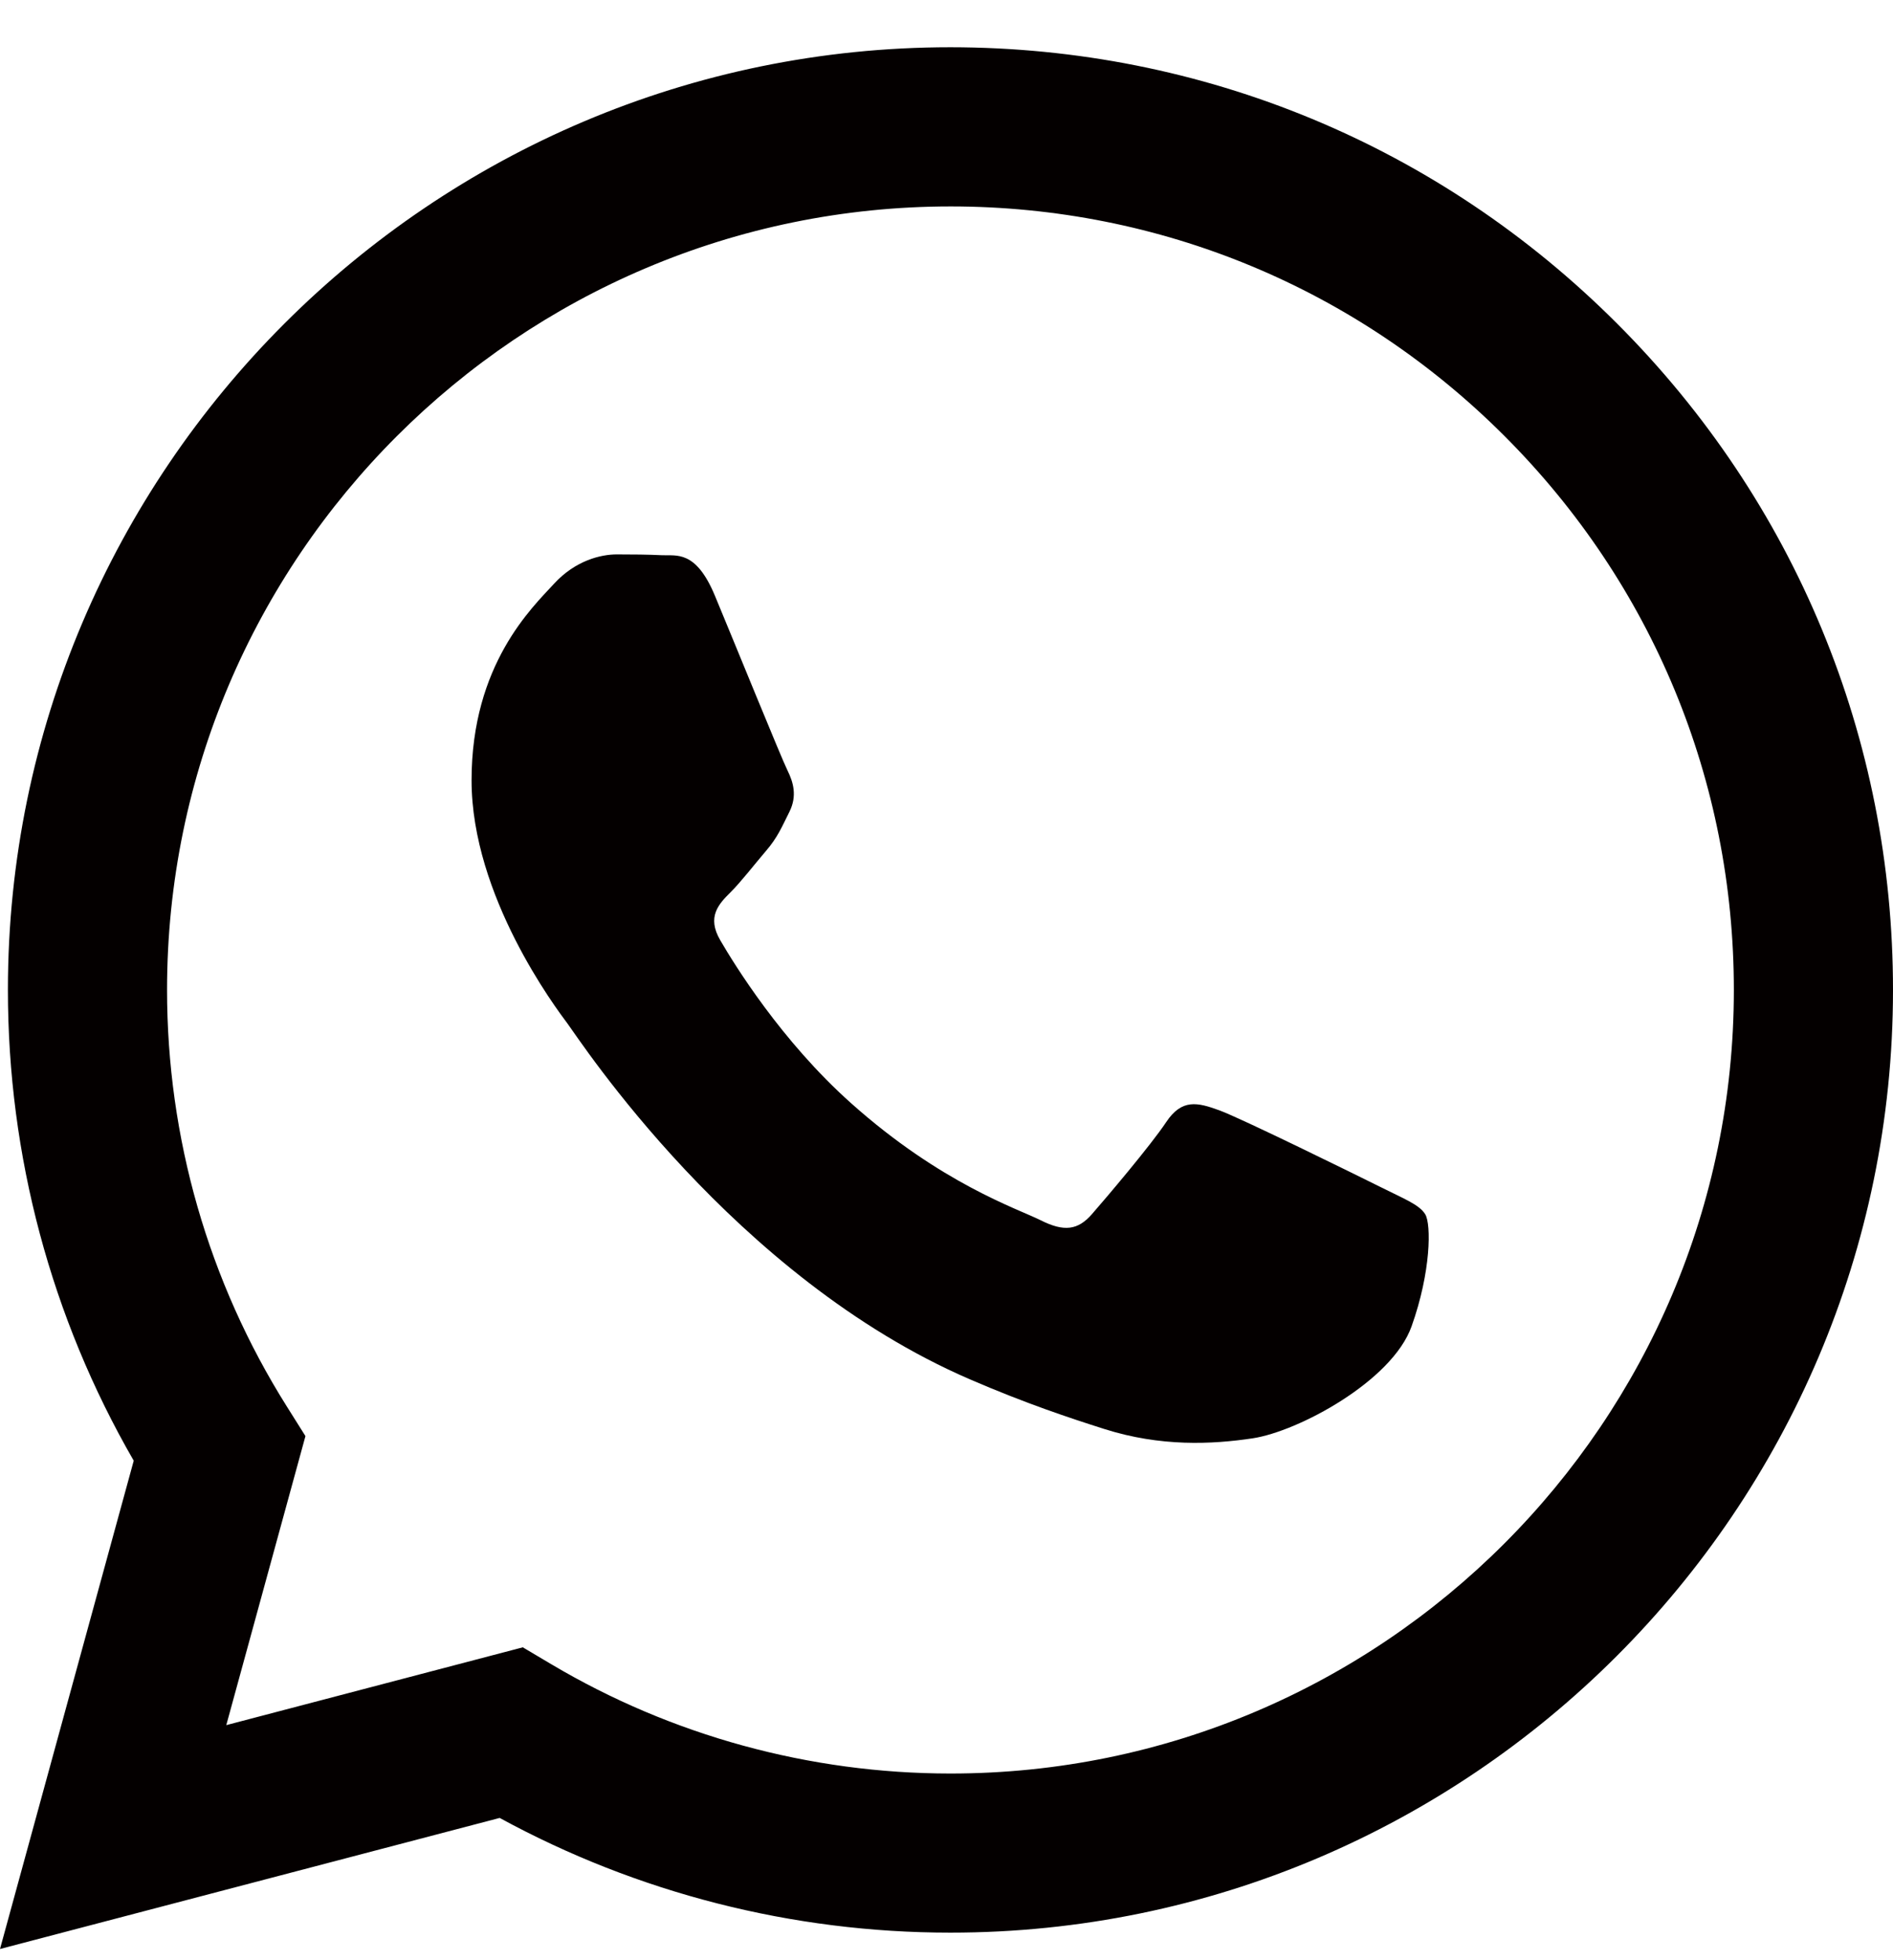 <?xml version="1.0" encoding="UTF-8"?>
<svg width="28px" height="29px" viewBox="0 0 28 29" version="1.1" xmlns="http://www.w3.org/2000/svg" xmlns:xlink="http://www.w3.org/1999/xlink">
    <title>Group 7</title>
    <g id="Welcome" stroke="none" stroke-width="1" fill="none" fill-rule="evenodd">
        <g id="Home-Copy" transform="translate(-760, -3619)" fill="#040000">
            <g id="Group-8" transform="translate(760, 3619.699)">
                <path d="M7.733,23.672 L8.156,23.923 C9.935,24.979 11.975,25.538 14.054,25.539 L14.059,25.539 C20.445,25.539 25.644,20.341 25.646,13.951 C25.647,10.855 24.443,7.943 22.255,5.753 C20.068,3.563 17.158,2.356 14.063,2.355 C7.671,2.355 2.473,7.553 2.471,13.942 C2.47,16.131 3.082,18.263 4.242,20.108 L4.518,20.547 L3.347,24.823 L7.733,23.672 Z M0,28.135 L1.978,20.911 C0.757,18.796 0.116,16.398 0.117,13.941 C0.12,6.254 6.374,0 14.058,0 C17.788,0.002 21.288,1.454 23.92,4.089 C26.553,6.724 28.002,10.227 28,13.952 C27.997,21.639 21.742,27.893 14.059,27.893 C14.059,27.893 14.059,27.893 14.059,27.893 L14.053,27.893 C11.72,27.893 9.427,27.307 7.391,26.196 L0,28.135 Z" id="Fill-3"></path>
                <path d="M21.082,17.267 C20.995,17.122 20.763,17.035 20.415,16.86 C20.066,16.686 18.354,15.843 18.034,15.727 C17.715,15.611 17.483,15.552 17.25,15.901 C17.018,16.25 16.351,17.035 16.148,17.267 C15.944,17.499 15.741,17.529 15.393,17.354 C15.044,17.18 13.922,16.812 12.592,15.625 C11.556,14.702 10.857,13.561 10.654,13.212 C10.45,12.863 10.632,12.675 10.806,12.501 C10.963,12.345 11.155,12.094 11.329,11.891 C11.503,11.688 11.561,11.542 11.677,11.31 C11.793,11.077 11.735,10.874 11.648,10.699 C11.561,10.525 10.864,8.81 10.574,8.113 C10.291,7.434 10.004,7.526 9.791,7.515 C9.587,7.505 9.355,7.503 9.123,7.503 C8.891,7.503 8.513,7.59 8.194,7.938 C7.874,8.287 6.975,9.13 6.975,10.845 C6.975,12.559 8.223,14.215 8.397,14.448 C8.571,14.681 10.853,18.199 14.348,19.708 C15.179,20.067 15.828,20.281 16.334,20.442 C17.168,20.707 17.928,20.67 18.528,20.58 C19.197,20.48 20.589,19.737 20.879,18.924 C21.169,18.11 21.169,17.412 21.082,17.267" id="Fill-5"></path>
            </g>
        </g>
    </g>
</svg>